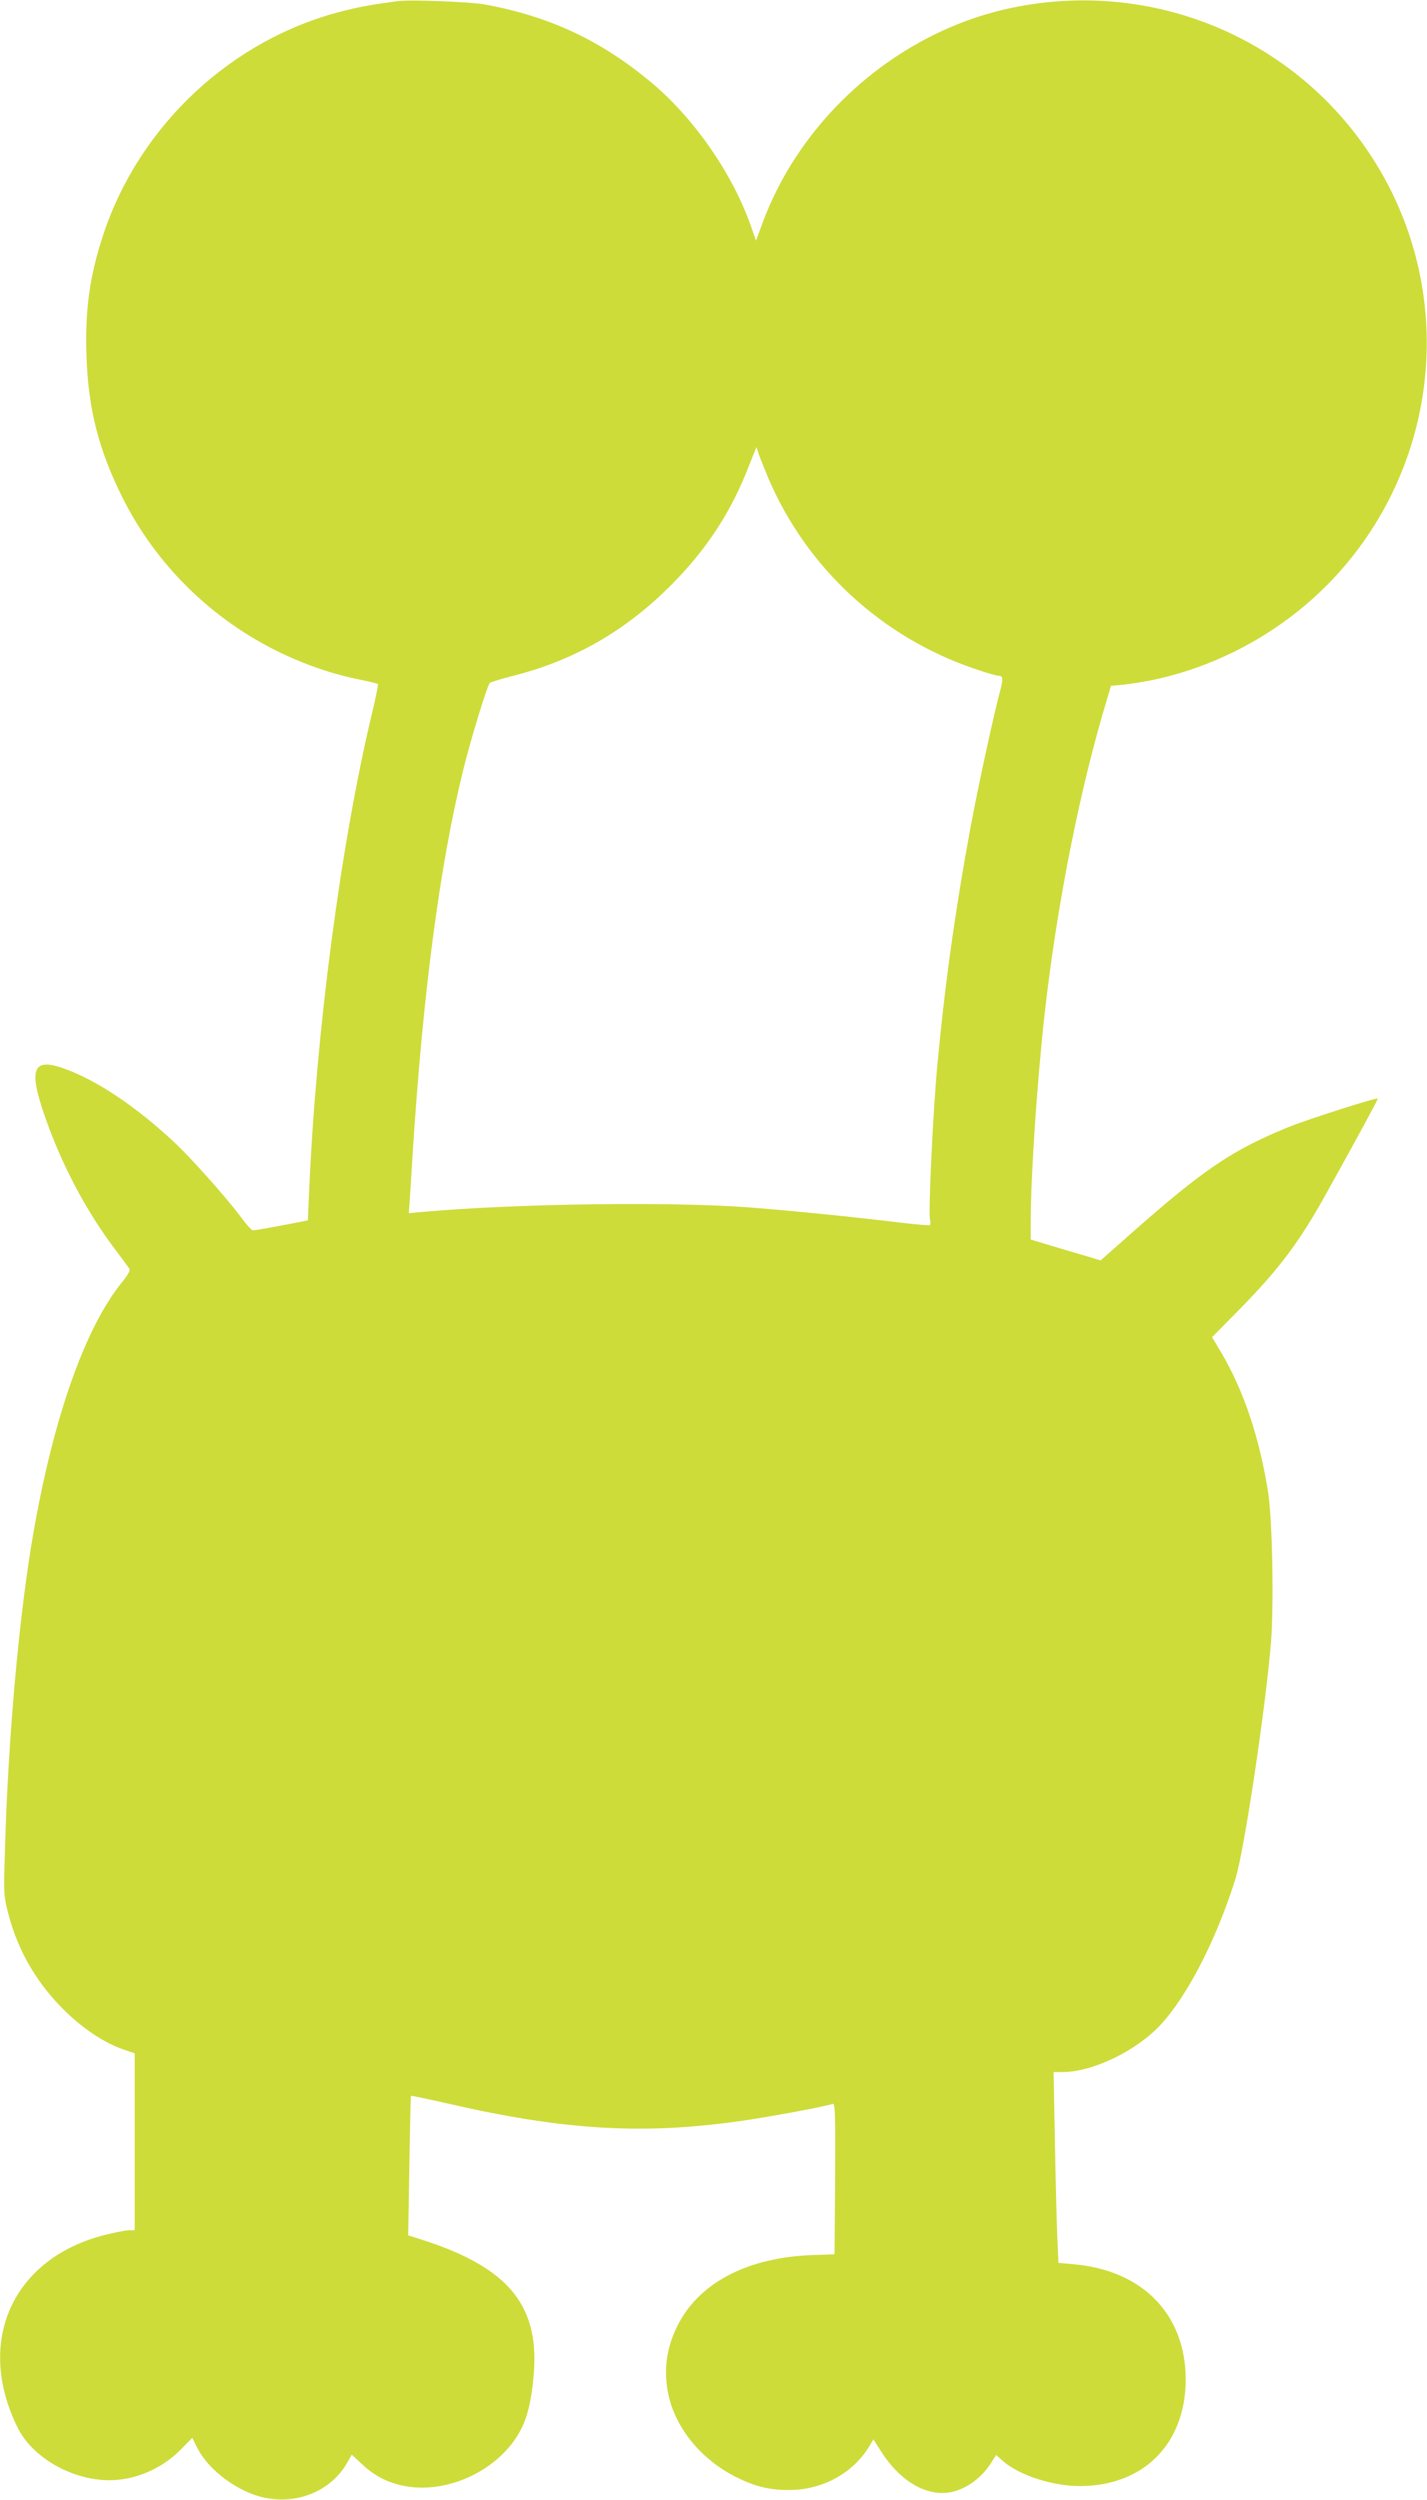 <?xml version="1.0" standalone="no"?>
<!DOCTYPE svg PUBLIC "-//W3C//DTD SVG 20010904//EN"
 "http://www.w3.org/TR/2001/REC-SVG-20010904/DTD/svg10.dtd">
<svg version="1.0" xmlns="http://www.w3.org/2000/svg"
 width="731pt" height="1280pt" viewBox="0 0 731 1280"
 preserveAspectRatio="xMidYMid meet">
<g transform="translate(0,1280) scale(0.1,-0.1)"
fill="#cddc39" stroke="none">
<path d="M2035 12794 c-139 -19 -193 -29 -276 -50 -569 -142 -1043 -583 -1229
-1143 -71 -214 -95 -387 -87 -625 9 -269 62 -478 183 -721 173 -348 461 -630
816 -800 134 -63 257 -105 391 -133 55 -11 101 -22 103 -25 2 -2 -11 -69 -30
-148 -161 -673 -287 -1635 -322 -2441 l-7 -157 -51 -10 c-102 -20 -218 -41
-230 -41 -7 0 -33 29 -59 64 -68 93 -252 300 -338 381 -199 188 -409 328 -578
386 -163 56 -179 -13 -70 -306 83 -221 198 -435 333 -615 39 -52 75 -100 79
-107 5 -8 -8 -32 -36 -66 -190 -233 -352 -690 -456 -1287 -73 -417 -130 -1052
-146 -1635 -7 -213 -6 -223 18 -316 50 -192 149 -360 295 -501 94 -91 202
-161 296 -193 l56 -19 0 -453 0 -453 -29 0 c-16 0 -72 -11 -124 -24 -474 -120
-666 -548 -445 -990 76 -151 278 -266 468 -266 133 0 269 59 365 156 l60 61
25 -50 c57 -116 211 -229 347 -257 168 -35 337 36 419 175 l26 46 47 -44 c65
-61 125 -94 206 -113 235 -55 521 84 622 303 32 69 51 166 59 293 19 332 -140
519 -558 656 l-87 28 6 355 c3 196 7 357 8 359 2 2 82 -15 179 -37 601 -139
1011 -164 1521 -90 138 20 431 74 460 86 13 5 15 -43 13 -383 l-3 -387 -110
-4 c-329 -11 -576 -137 -689 -351 -62 -119 -79 -236 -52 -364 38 -174 169
-334 351 -424 96 -47 164 -64 268 -64 171 0 329 87 412 227 l19 32 38 -59
c103 -164 250 -244 380 -206 69 20 137 72 179 136 l32 49 35 -31 c84 -73 254
-128 395 -128 326 1 540 217 541 545 0 334 -221 561 -576 591 l-76 7 -6 136
c-3 75 -9 295 -12 489 l-7 352 45 0 c157 0 383 110 507 246 137 150 284 438
380 744 45 144 155 881 182 1212 15 196 7 627 -15 768 -44 278 -125 520 -240
714 l-47 79 144 146 c200 204 303 341 439 586 154 277 269 488 266 490 -7 6
-351 -104 -452 -144 -291 -118 -437 -216 -812 -547 l-156 -138 -76 23 c-43 12
-123 36 -179 53 l-103 31 0 91 c0 233 33 722 71 1061 62 558 182 1161 320
1615 l20 68 62 6 c398 44 791 241 1073 539 531 561 635 1402 257 2071 -379
670 -1142 1014 -1900 856 -578 -121 -1079 -556 -1281 -1113 l-29 -79 -28 79
c-95 268 -291 549 -510 732 -257 214 -519 337 -850 398 -77 14 -388 26 -450
17z m1901 -2443 c196 -458 579 -813 1055 -975 58 -20 113 -36 122 -36 25 0 27
-13 12 -71 -34 -124 -117 -509 -154 -709 -79 -428 -133 -819 -170 -1221 -22
-236 -46 -748 -37 -785 4 -13 3 -25 -1 -27 -5 -3 -78 4 -163 14 -249 30 -519
57 -755 76 -403 31 -1211 20 -1685 -23 l-66 -6 3 38 c2 22 10 149 18 284 52
805 137 1454 256 1940 39 160 124 437 138 453 4 4 59 21 122 37 326 83 598
244 839 497 160 168 277 349 361 564 l44 110 12 -37 c7 -20 29 -75 49 -123z"/>
</g>
</svg>
